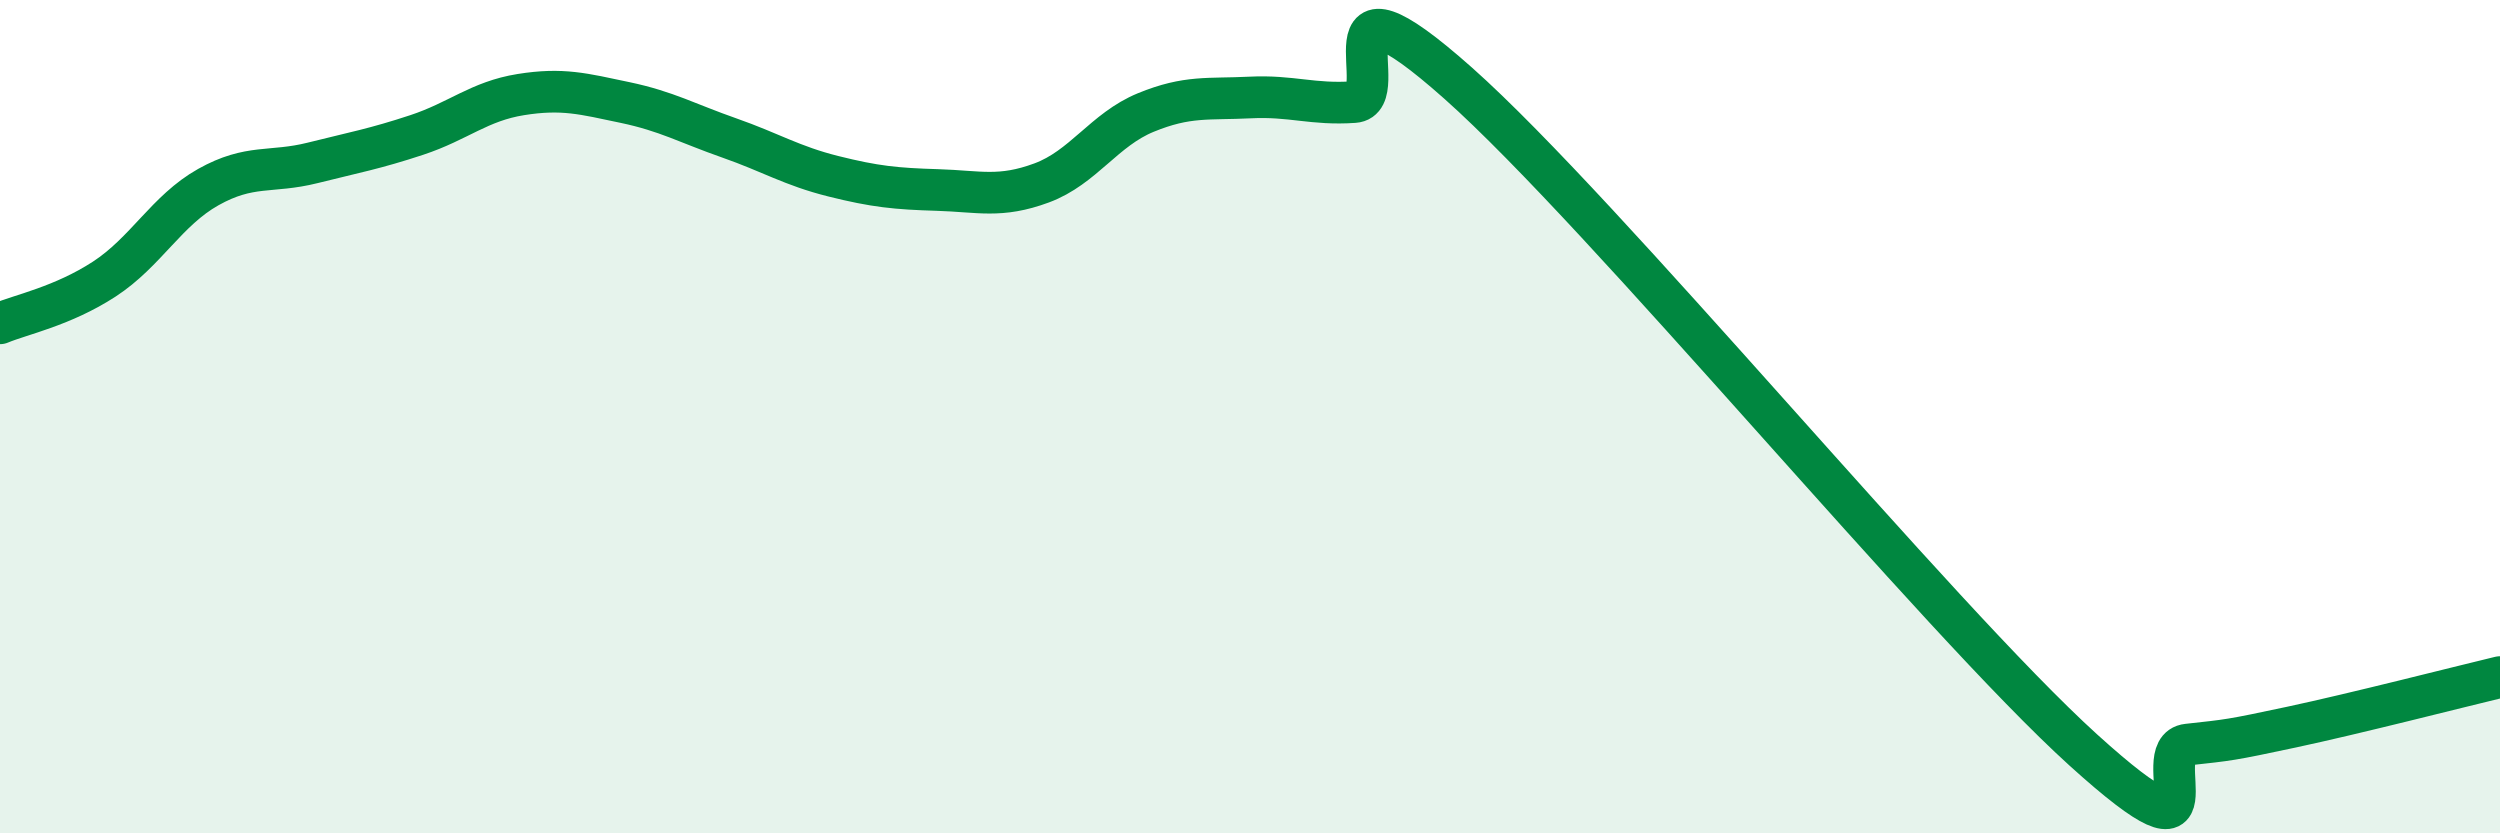 
    <svg width="60" height="20" viewBox="0 0 60 20" xmlns="http://www.w3.org/2000/svg">
      <path
        d="M 0,7.76 C 0.5,7.55 1.5,7.35 2.5,6.7 C 3.5,6.05 4,5.05 5,4.49 C 6,3.93 6.5,4.16 7.5,3.91 C 8.5,3.66 9,3.57 10,3.24 C 11,2.91 11.5,2.43 12.5,2.27 C 13.5,2.11 14,2.25 15,2.46 C 16,2.67 16.5,2.96 17.5,3.31 C 18.5,3.66 19,3.98 20,4.23 C 21,4.48 21.5,4.53 22.5,4.56 C 23.5,4.59 24,4.76 25,4.39 C 26,4.02 26.5,3.11 27.5,2.7 C 28.5,2.29 29,2.39 30,2.34 C 31,2.29 31.5,2.52 32.5,2.45 C 33.5,2.38 31.5,-1.11 35,2 C 38.5,5.11 46.5,14.83 50,18 C 53.5,21.17 51.5,17.98 52.5,17.87 C 53.5,17.76 53.5,17.77 55,17.45 C 56.5,17.13 59,16.49 60,16.25L60 20L0 20Z"
        fill="#008740"
        opacity="0.1"
        stroke-linecap="round"
        stroke-linejoin="round"
      />
      <path
        d="M 0,7.76 C 0.5,7.55 1.5,7.35 2.5,6.7 C 3.5,6.05 4,5.05 5,4.49 C 6,3.93 6.5,4.16 7.5,3.91 C 8.5,3.66 9,3.57 10,3.24 C 11,2.91 11.5,2.43 12.5,2.27 C 13.5,2.11 14,2.25 15,2.46 C 16,2.67 16.5,2.96 17.5,3.31 C 18.5,3.66 19,3.98 20,4.23 C 21,4.48 21.5,4.53 22.5,4.56 C 23.5,4.59 24,4.76 25,4.39 C 26,4.02 26.5,3.11 27.5,2.7 C 28.5,2.29 29,2.39 30,2.34 C 31,2.29 31.5,2.52 32.5,2.45 C 33.5,2.38 31.5,-1.11 35,2 C 38.5,5.11 46.5,14.83 50,18 C 53.5,21.17 51.5,17.98 52.5,17.87 C 53.5,17.76 53.5,17.77 55,17.45 C 56.5,17.13 59,16.49 60,16.25"
        stroke="#008740"
        stroke-width="1"
        fill="none"
        stroke-linecap="round"
        stroke-linejoin="round"
      />
    </svg>
  